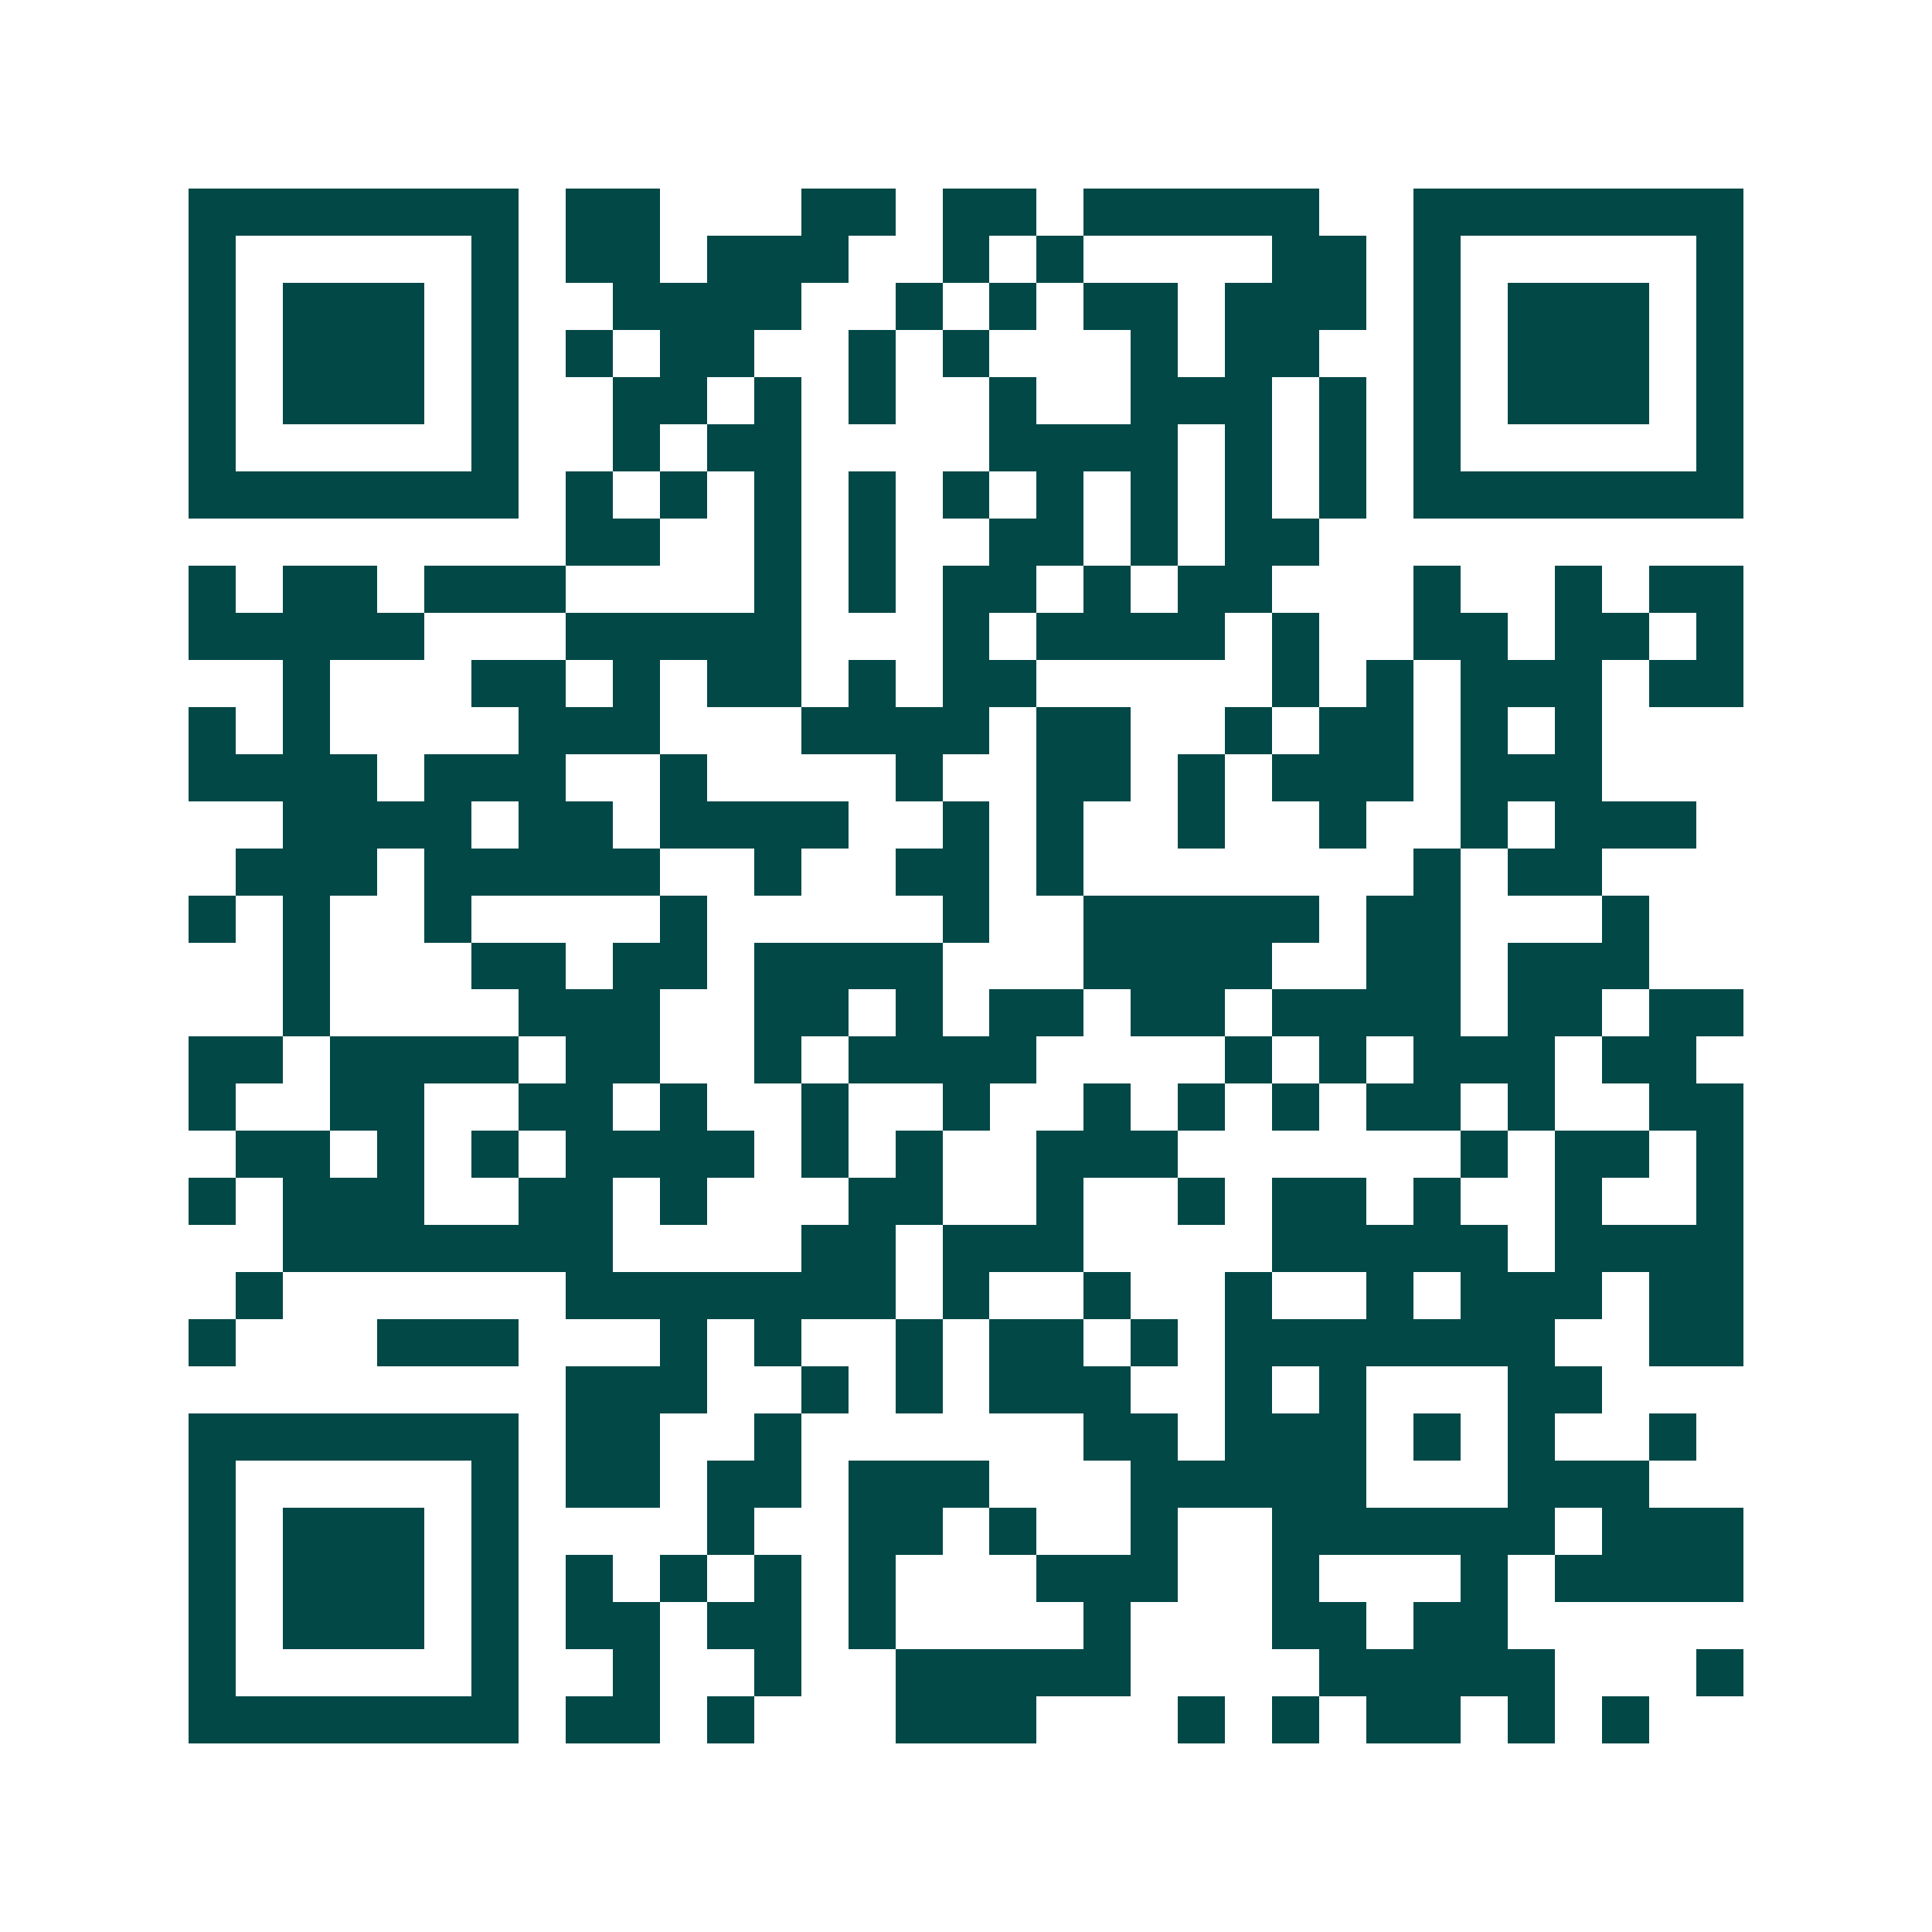 <svg xmlns="http://www.w3.org/2000/svg" width="200" height="200" viewBox="0 0 41 41" shape-rendering="crispEdges"><path fill="#ffffff" d="M0 0h41v41H0z"/><path stroke="#014847" d="M4 4.5h7m1 0h2m3 0h2m1 0h2m1 0h5m2 0h7M4 5.5h1m5 0h1m1 0h2m1 0h3m2 0h1m1 0h1m4 0h2m1 0h1m5 0h1M4 6.5h1m1 0h3m1 0h1m2 0h4m2 0h1m1 0h1m1 0h2m1 0h3m1 0h1m1 0h3m1 0h1M4 7.5h1m1 0h3m1 0h1m1 0h1m1 0h2m2 0h1m1 0h1m3 0h1m1 0h2m2 0h1m1 0h3m1 0h1M4 8.5h1m1 0h3m1 0h1m2 0h2m1 0h1m1 0h1m2 0h1m2 0h3m1 0h1m1 0h1m1 0h3m1 0h1M4 9.5h1m5 0h1m2 0h1m1 0h2m4 0h4m1 0h1m1 0h1m1 0h1m5 0h1M4 10.5h7m1 0h1m1 0h1m1 0h1m1 0h1m1 0h1m1 0h1m1 0h1m1 0h1m1 0h1m1 0h7M12 11.5h2m2 0h1m1 0h1m2 0h2m1 0h1m1 0h2M4 12.5h1m1 0h2m1 0h3m4 0h1m1 0h1m1 0h2m1 0h1m1 0h2m3 0h1m2 0h1m1 0h2M4 13.5h5m3 0h5m3 0h1m1 0h4m1 0h1m2 0h2m1 0h2m1 0h1M6 14.5h1m3 0h2m1 0h1m1 0h2m1 0h1m1 0h2m5 0h1m1 0h1m1 0h3m1 0h2M4 15.5h1m1 0h1m4 0h3m3 0h4m1 0h2m2 0h1m1 0h2m1 0h1m1 0h1M4 16.5h4m1 0h3m2 0h1m4 0h1m2 0h2m1 0h1m1 0h3m1 0h3M6 17.5h4m1 0h2m1 0h4m2 0h1m1 0h1m2 0h1m2 0h1m2 0h1m1 0h3M5 18.5h3m1 0h5m2 0h1m2 0h2m1 0h1m7 0h1m1 0h2M4 19.5h1m1 0h1m2 0h1m4 0h1m5 0h1m2 0h5m1 0h2m3 0h1M6 20.5h1m3 0h2m1 0h2m1 0h4m3 0h4m2 0h2m1 0h3M6 21.5h1m4 0h3m2 0h2m1 0h1m1 0h2m1 0h2m1 0h4m1 0h2m1 0h2M4 22.5h2m1 0h4m1 0h2m2 0h1m1 0h4m4 0h1m1 0h1m1 0h3m1 0h2M4 23.5h1m2 0h2m2 0h2m1 0h1m2 0h1m2 0h1m2 0h1m1 0h1m1 0h1m1 0h2m1 0h1m2 0h2M5 24.5h2m1 0h1m1 0h1m1 0h4m1 0h1m1 0h1m2 0h3m6 0h1m1 0h2m1 0h1M4 25.5h1m1 0h3m2 0h2m1 0h1m3 0h2m2 0h1m2 0h1m1 0h2m1 0h1m2 0h1m2 0h1M6 26.5h7m4 0h2m1 0h3m4 0h5m1 0h4M5 27.5h1m6 0h7m1 0h1m2 0h1m2 0h1m2 0h1m1 0h3m1 0h2M4 28.5h1m3 0h3m3 0h1m1 0h1m2 0h1m1 0h2m1 0h1m1 0h7m2 0h2M12 29.5h3m2 0h1m1 0h1m1 0h3m2 0h1m1 0h1m3 0h2M4 30.5h7m1 0h2m2 0h1m6 0h2m1 0h3m1 0h1m1 0h1m2 0h1M4 31.5h1m5 0h1m1 0h2m1 0h2m1 0h3m3 0h5m3 0h3M4 32.5h1m1 0h3m1 0h1m4 0h1m2 0h2m1 0h1m2 0h1m2 0h6m1 0h3M4 33.5h1m1 0h3m1 0h1m1 0h1m1 0h1m1 0h1m1 0h1m3 0h3m2 0h1m3 0h1m1 0h4M4 34.5h1m1 0h3m1 0h1m1 0h2m1 0h2m1 0h1m4 0h1m3 0h2m1 0h2M4 35.5h1m5 0h1m2 0h1m2 0h1m2 0h5m4 0h5m3 0h1M4 36.5h7m1 0h2m1 0h1m3 0h3m3 0h1m1 0h1m1 0h2m1 0h1m1 0h1"/></svg>
